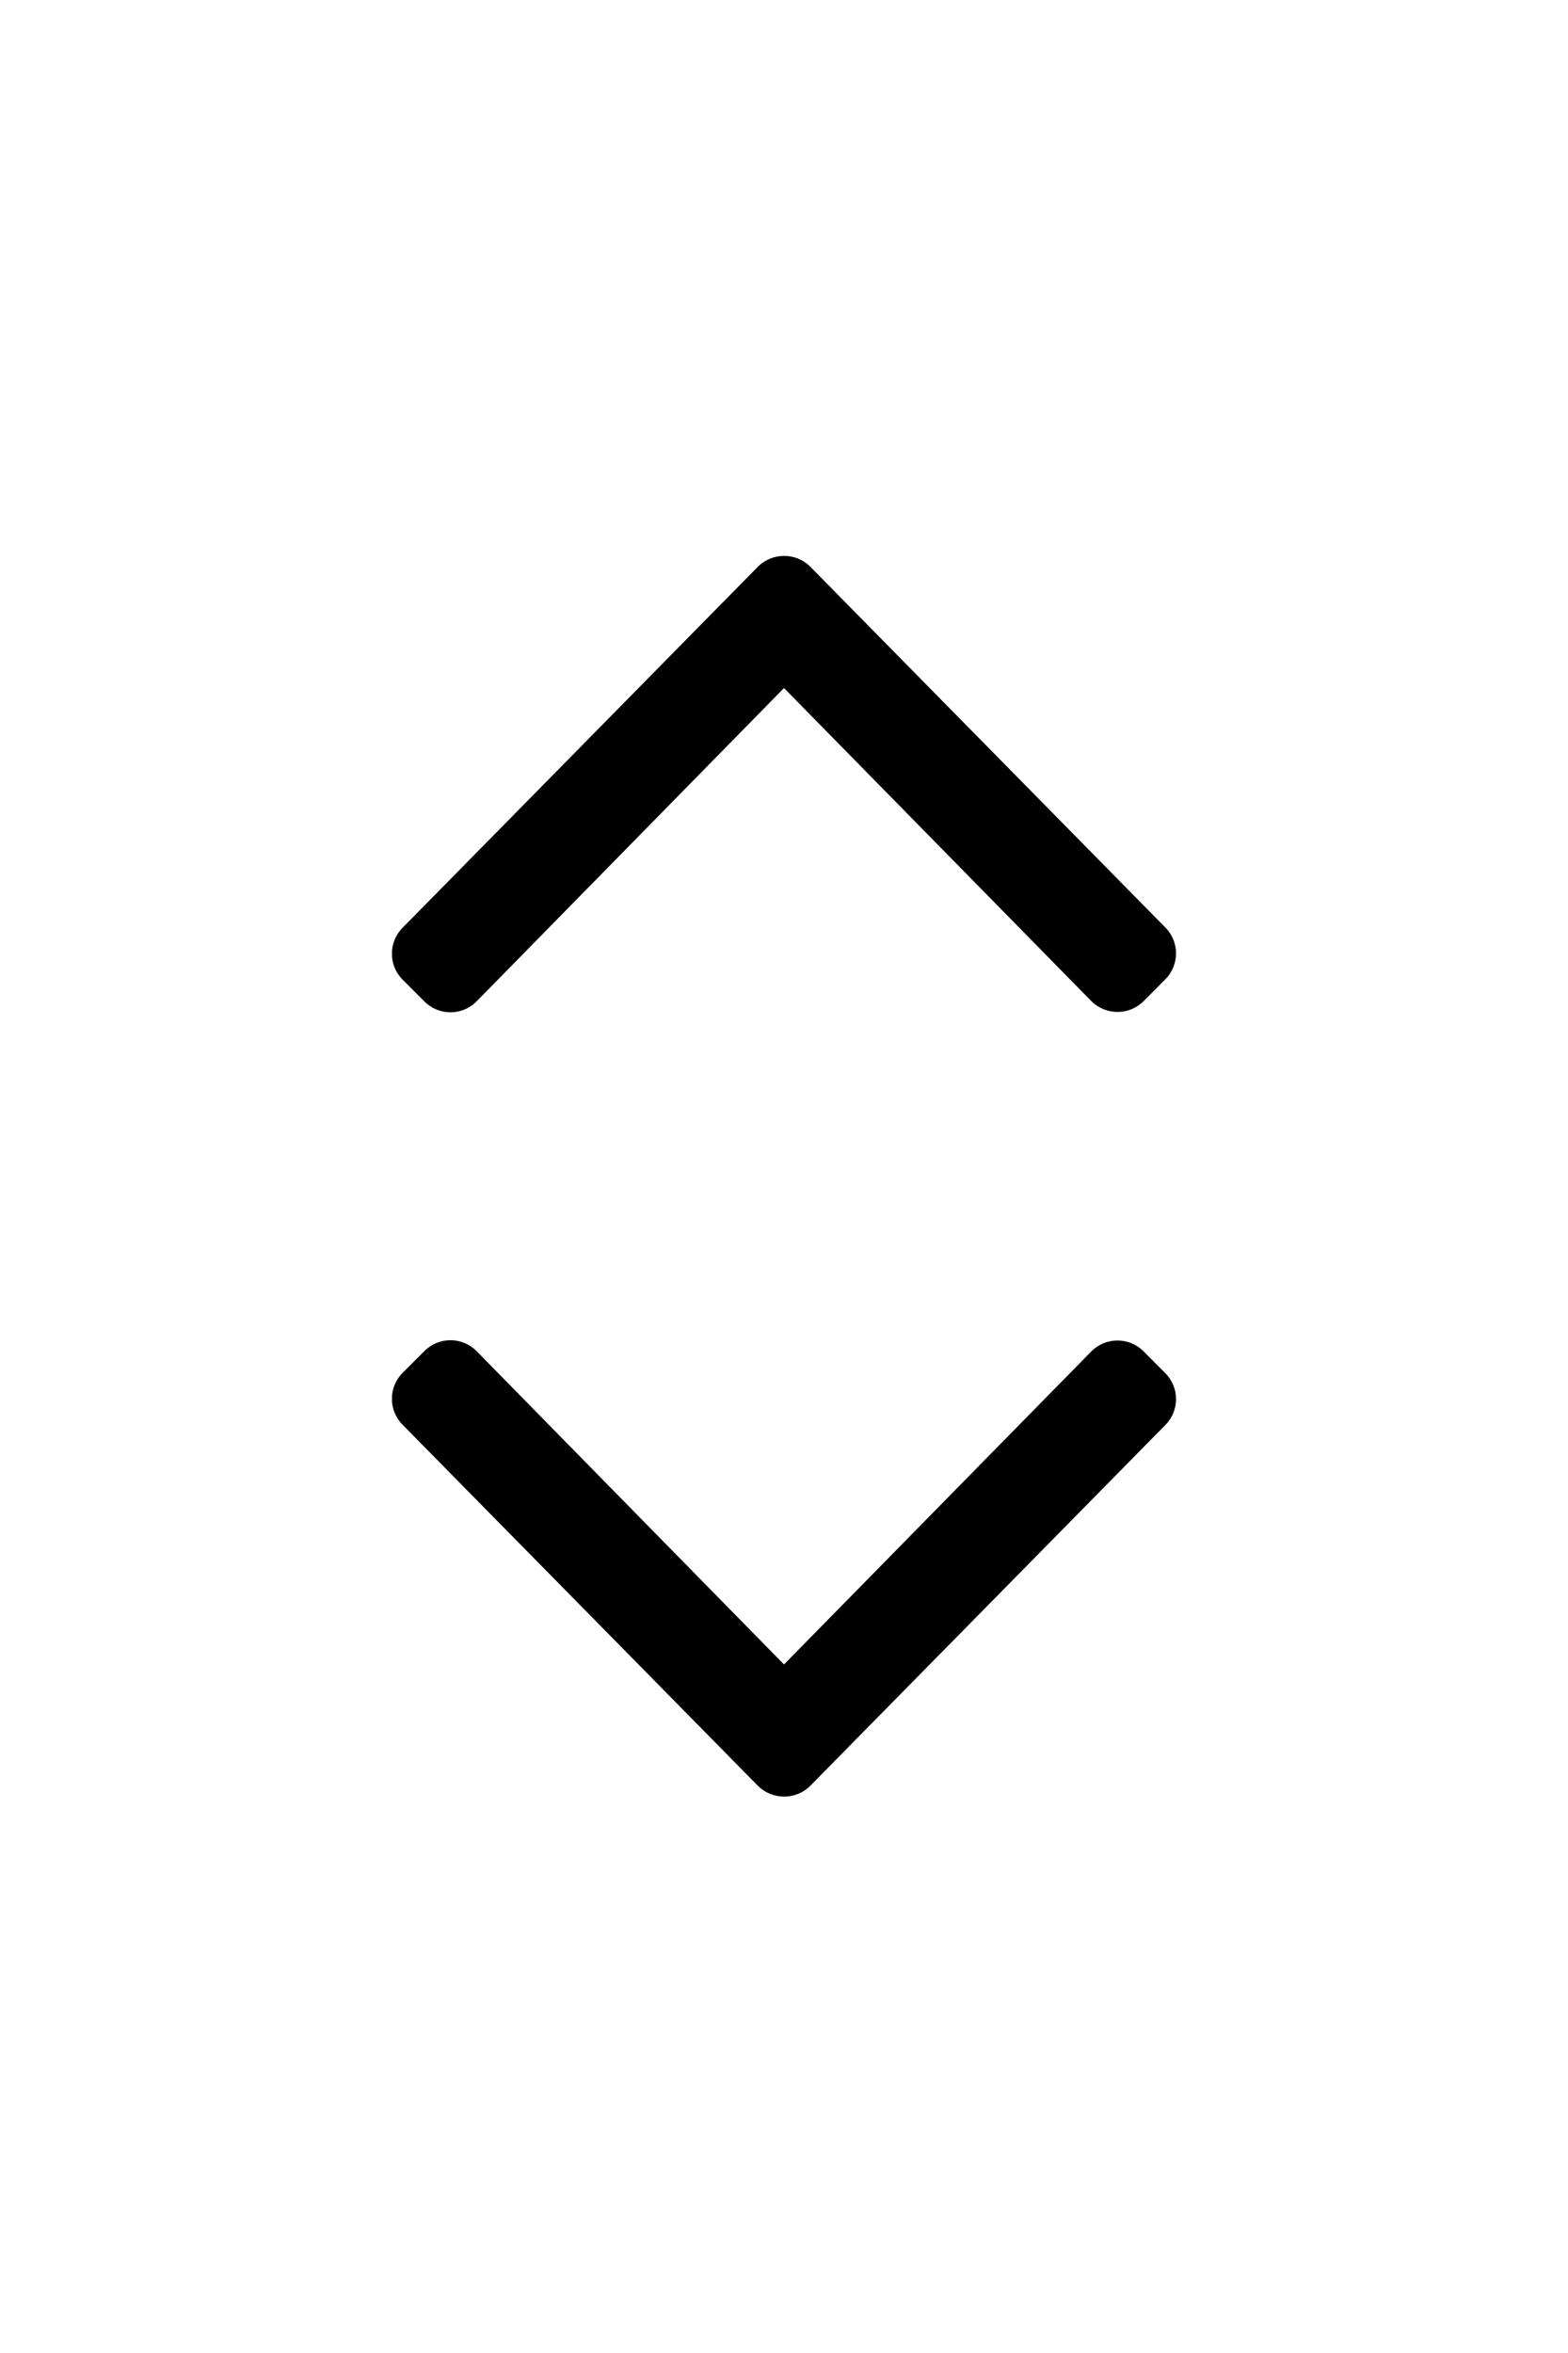 <svg width="16" height="24" viewBox="0 0 16 24" fill="none" xmlns="http://www.w3.org/2000/svg">
<g clip-path="url(#clip0_1084_1962)">
<path d="M7.734 5.78L4.109 9.462C3.962 9.609 3.962 9.846 4.109 9.993L4.331 10.215C4.478 10.362 4.715 10.362 4.862 10.215L8 7.018L11.137 10.212C11.284 10.358 11.522 10.358 11.669 10.212L11.89 9.99C12.037 9.843 12.037 9.605 11.89 9.459L8.265 5.777C8.119 5.634 7.881 5.634 7.734 5.78Z" fill="black"/>
</g>
<g clip-path="url(#clip1_1084_1962)">
<path d="M7.734 18.215L4.109 14.533C3.962 14.386 3.962 14.149 4.109 14.002L4.331 13.78C4.478 13.633 4.715 13.633 4.862 13.78L8 16.977L11.137 13.783C11.284 13.636 11.522 13.636 11.669 13.783L11.89 14.005C12.037 14.152 12.037 14.389 11.89 14.536L8.265 18.218C8.119 18.361 7.881 18.361 7.734 18.215Z" fill="black"/>
</g>
<defs>
<clipPath id="clip0_1084_1962">
<rect width="8" height="16" fill="white" transform="translate(4)"/>
</clipPath>
<clipPath id="clip1_1084_1962">
<rect width="8" height="16" fill="white" transform="translate(4 8)"/>
</clipPath>
</defs>
</svg>

